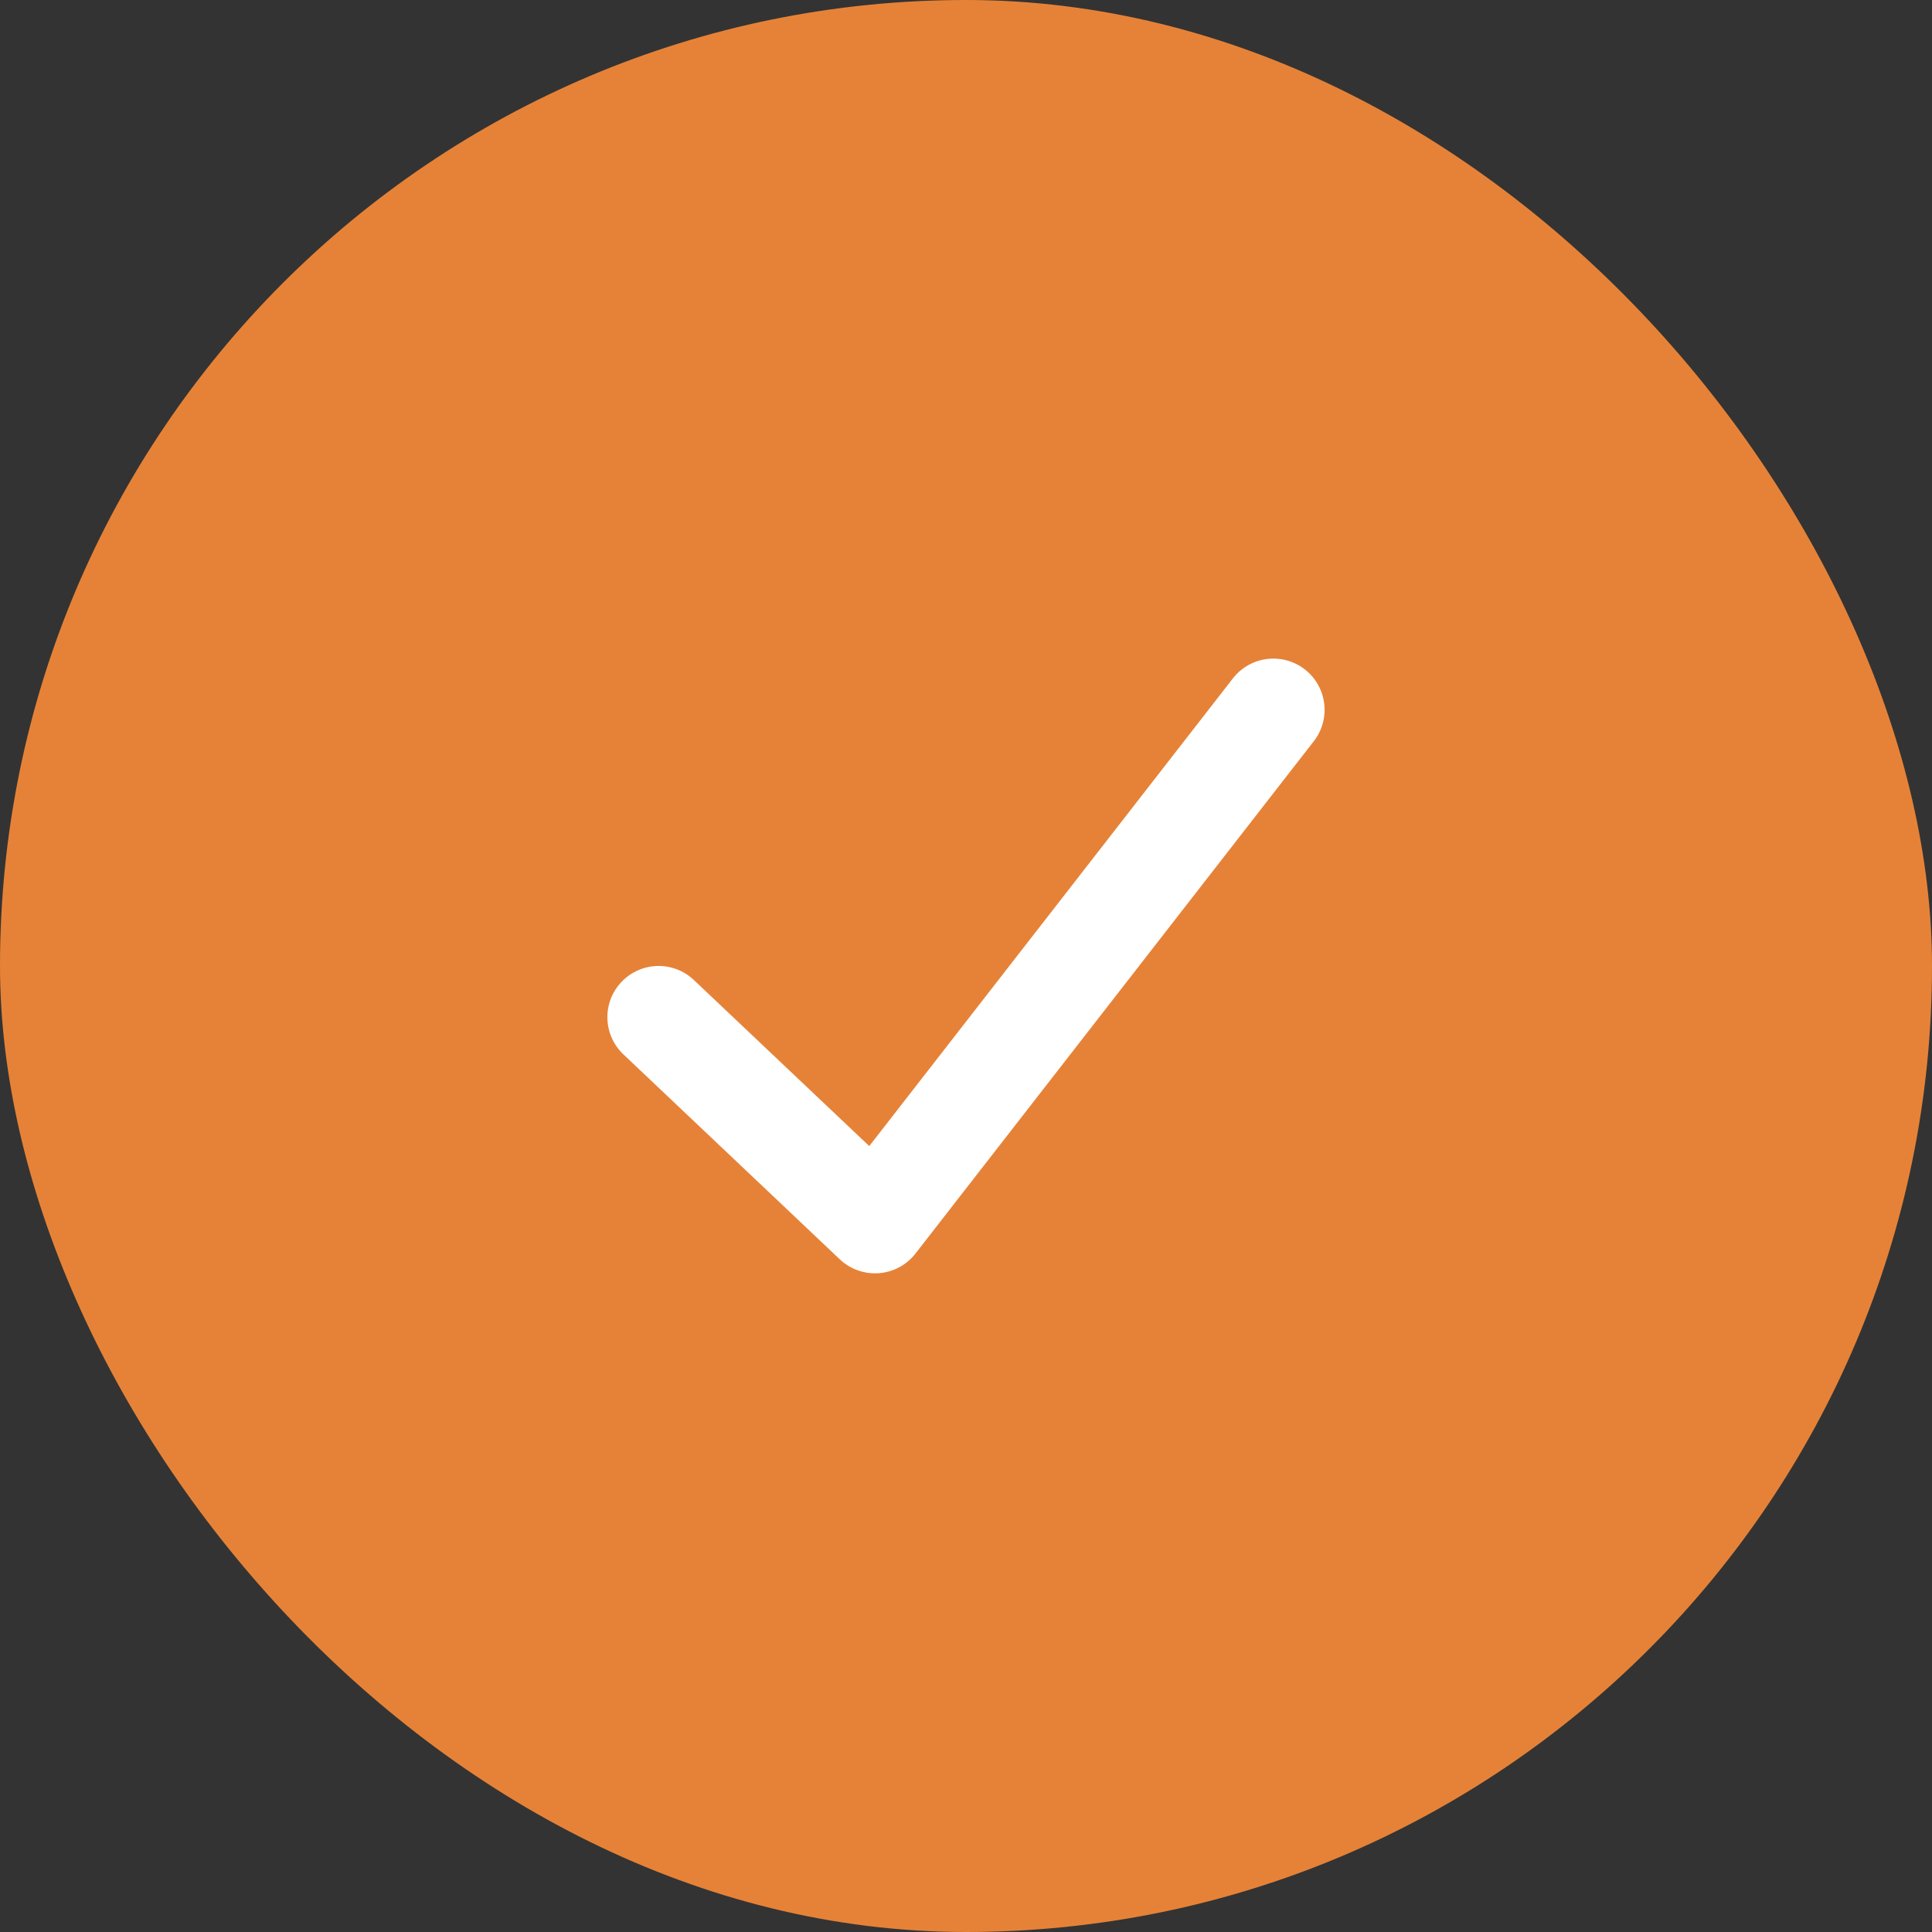 <?xml version="1.0" encoding="UTF-8"?>
<svg width="28px" height="28px" viewBox="0 0 28 28" version="1.1" xmlns="http://www.w3.org/2000/svg" xmlns:xlink="http://www.w3.org/1999/xlink">
    <rect x="0" y="0" width="28" height="28" fill="#333333" stroke="none"/>
    <title>benefit-icon</title>
    <g id="Pages" stroke="none" stroke-width="1" fill="none" fill-rule="evenodd">
        <g id="Our-Network" transform="translate(-637, -2139)" fill="#fff">
            <g id="tabbed-products" transform="translate(150, 1935)">
                <g id="Components-/-icon-+-title-+-text" transform="translate(487, 201)">
                    <g id="Elements-/-Icons-/-36px" transform="translate(0, 3)">
                        <rect id="Rectangle" fill="#e68237" x="0" y="0" width="28" height="28" rx="14"></rect>
                        <g id="4.-Elements-/-Icons-/-Check" transform="translate(5.833, 5.833)">
                            <path d="M13.077,3.868 C13.401,4.12 13.459,4.587 13.207,4.91 L7.435,12.334 C7.306,12.5 7.114,12.603 6.905,12.619 C6.696,12.635 6.491,12.562 6.338,12.418 L3.202,9.448 C2.904,9.166 2.891,8.696 3.173,8.399 C3.455,8.101 3.925,8.088 4.223,8.37 L6.765,10.777 L12.035,3.999 C12.287,3.675 12.753,3.617 13.077,3.868 Z" id="Path"></path>
                        </g>
                    </g>
                </g>
            </g>
        </g>
    </g>
</svg>